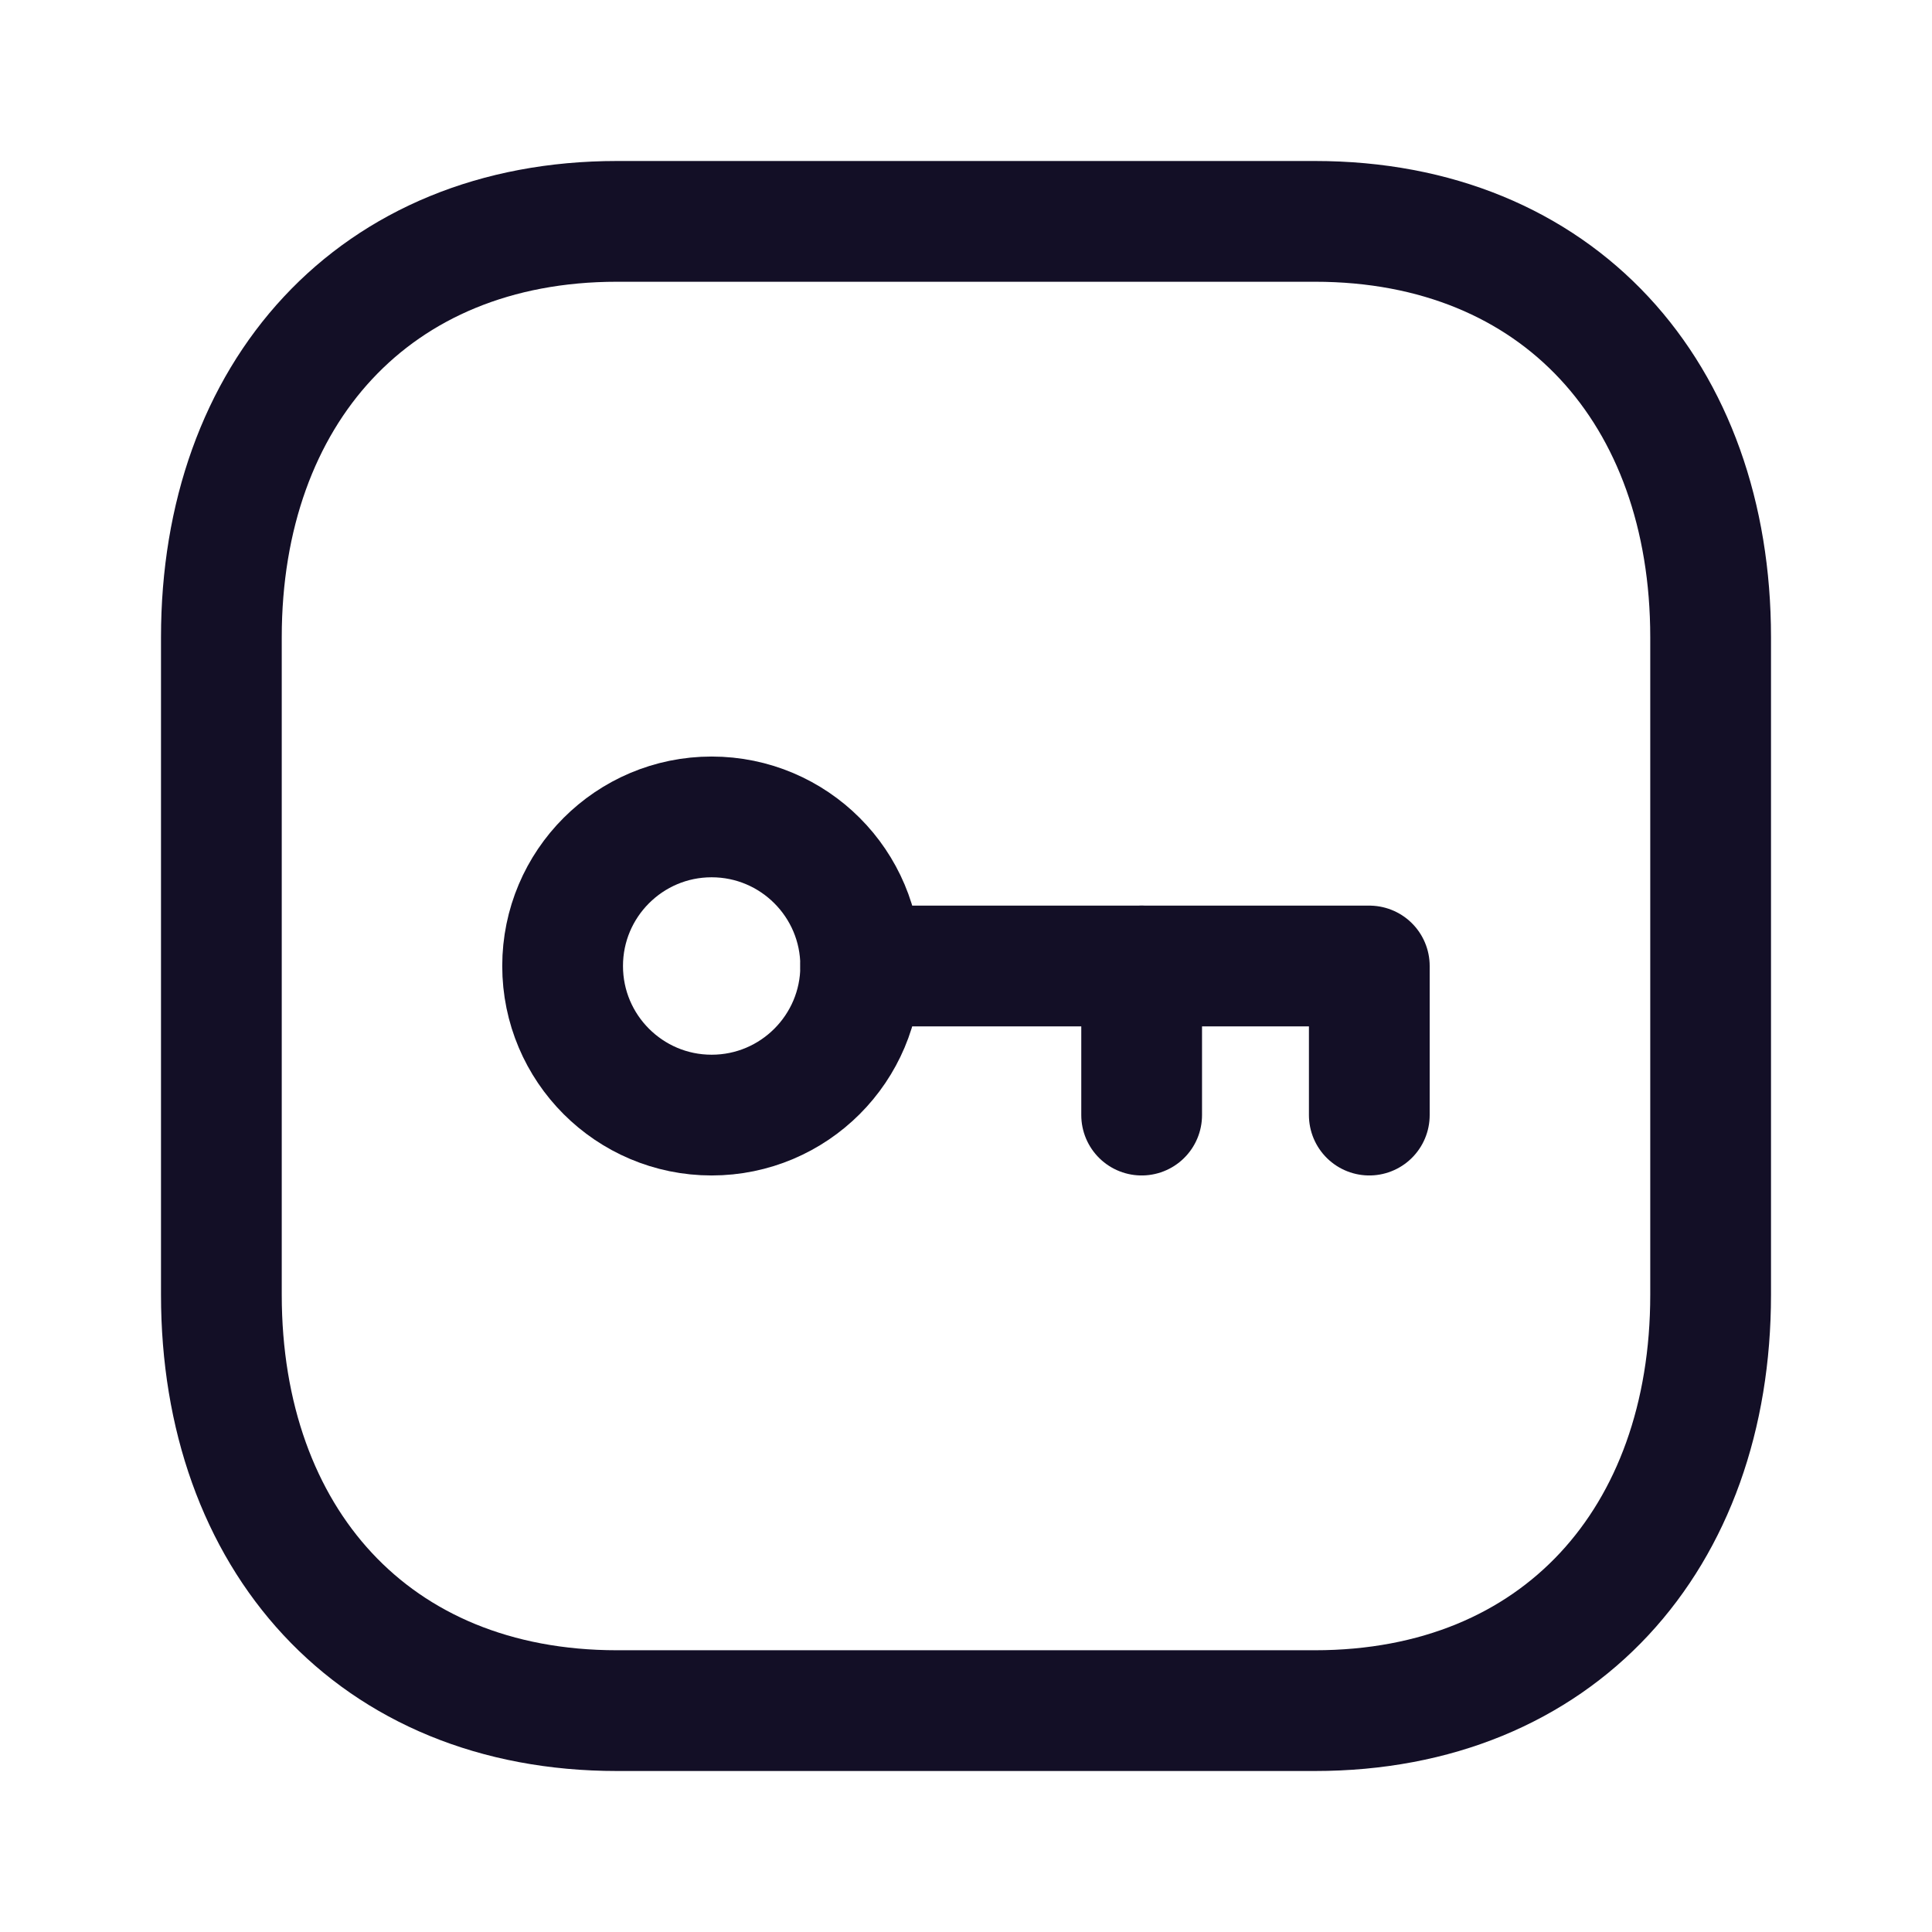 <svg width="24" height="24" viewBox="0 0 24 24" fill="none" xmlns="http://www.w3.org/2000/svg">
<path fill-rule="evenodd" clip-rule="evenodd" d="M16.334 2.75H7.665C4.644 2.75 2.75 4.889 2.75 7.916V16.084C2.75 19.111 4.635 21.25 7.665 21.25H16.333C19.364 21.25 21.25 19.111 21.25 16.084V7.916C21.25 4.889 19.364 2.75 16.334 2.75Z" stroke="#130F26" stroke-width="1.5" stroke-linecap="round" stroke-linejoin="round"/>
<path fill-rule="evenodd" clip-rule="evenodd" d="M10.692 12C10.692 13.022 9.863 13.852 8.84 13.852C7.818 13.852 6.989 13.022 6.989 12C6.989 10.978 7.818 10.148 8.84 10.148C9.863 10.148 10.692 10.978 10.692 12Z" stroke="#130F26" stroke-width="1.5" stroke-linecap="round" stroke-linejoin="round"/>
<path d="M10.692 12H17.01V13.852" stroke="#130F26" stroke-width="1.5" stroke-linecap="round" stroke-linejoin="round"/>
<path d="M14.182 13.852V12" stroke="#130F26" stroke-width="1.5" stroke-linecap="round" stroke-linejoin="round"/>
</svg>
